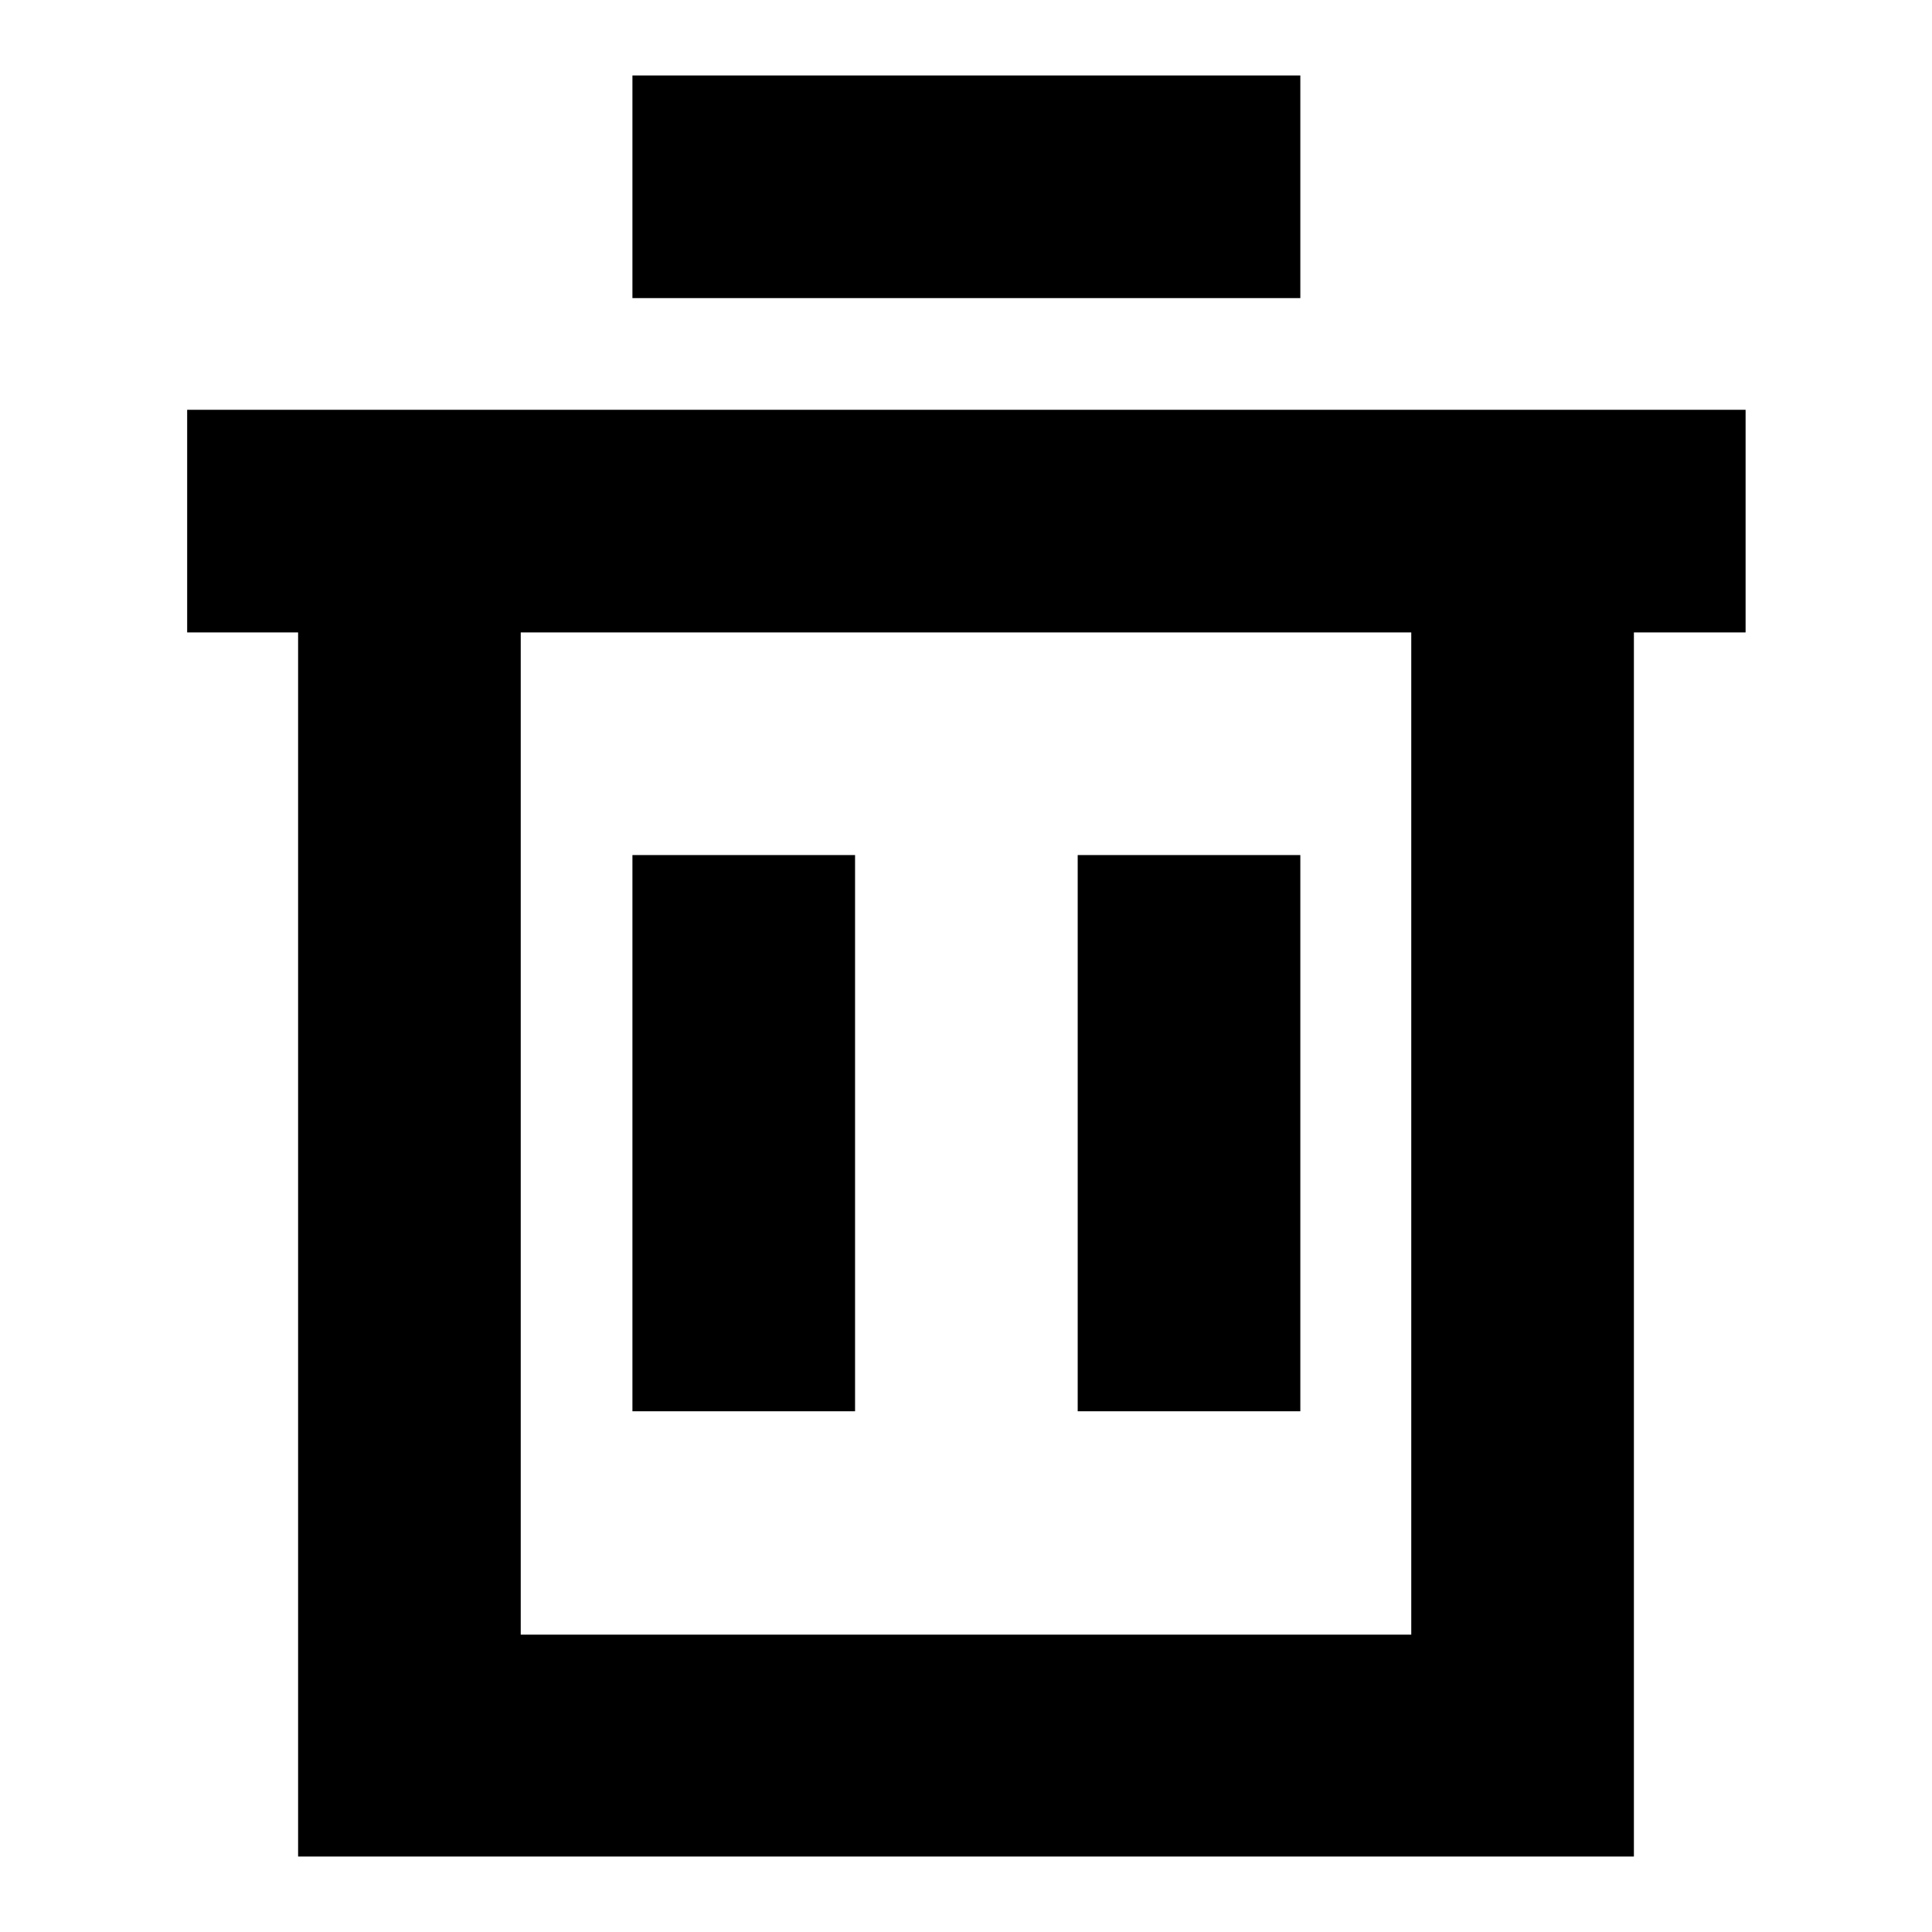 <?xml version="1.0" encoding="utf-8"?>
<!-- Svg Vector Icons : http://www.onlinewebfonts.com/icon -->
<!DOCTYPE svg PUBLIC "-//W3C//DTD SVG 1.1//EN" "http://www.w3.org/Graphics/SVG/1.1/DTD/svg11.dtd">
<svg version="1.1" xmlns="http://www.w3.org/2000/svg" xmlns:xlink="http://www.w3.org/1999/xlink" x="0px" y="0px" viewBox="0 0 256 256" enable-background="new 0 0 256 256" xml:space="preserve">
<g> <path fill="#000000" d="M39.5,54.3h177V246h-177V54.3z M69,83.8v132.8h118V83.8H69z M83.8,113.3h29.5V187H83.8V113.3z M142.8,113.3 h29.5V187h-29.5V113.3z M24.8,54.3h206.5v29.5H24.8V54.3z M83.8,10h88.5v29.5H83.8V10z"/></g>
</svg>